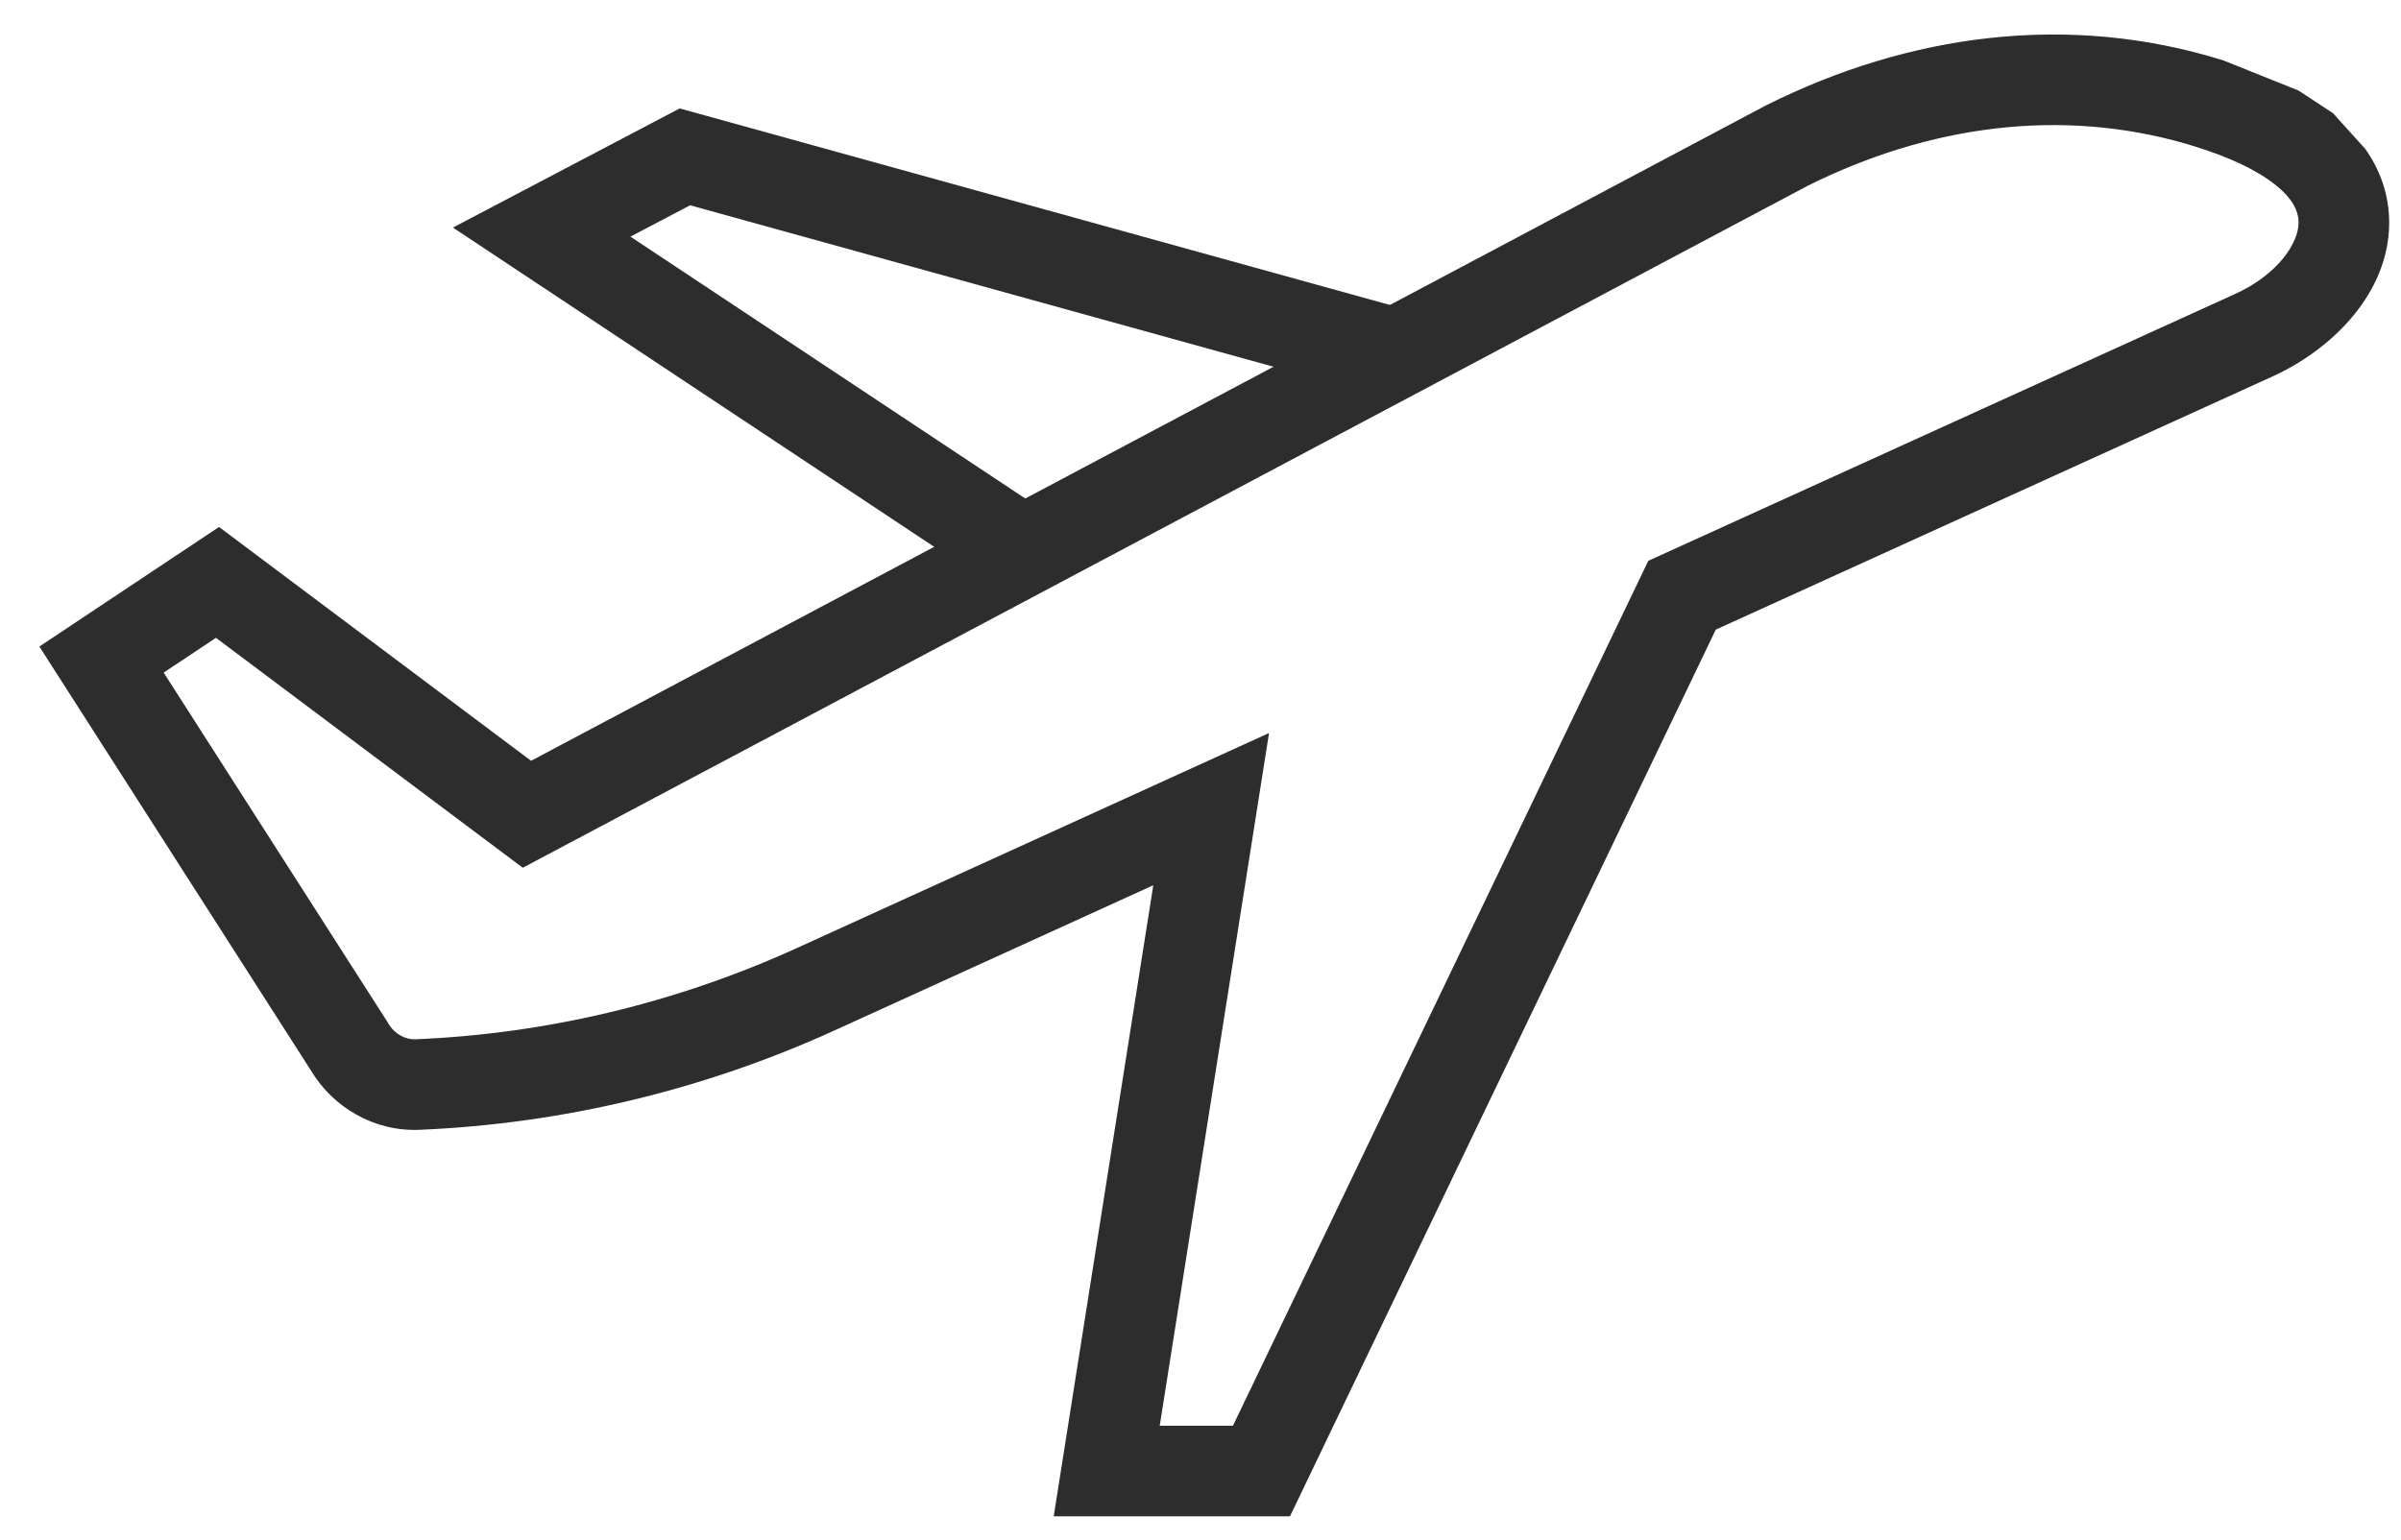 <svg width="53" height="34" viewBox="0 0 53 34" fill="none" xmlns="http://www.w3.org/2000/svg">
<path fill-rule="evenodd" clip-rule="evenodd" d="M38.995 2.321C42.131 0.753 45.658 0.263 49.082 1.335L50.739 2L51.5 2.5L52.212 3.289C52.528 3.739 52.739 4.281 52.739 4.919C52.739 6.448 51.508 7.705 50.15 8.319L37.874 13.903L28.475 33.482H23.26L25.458 19.547L18.41 22.758C15.528 24.069 12.418 24.814 9.262 24.947C8.253 24.991 7.342 24.447 6.854 23.622L0.869 14.276L4.835 11.636L11.723 16.799L38.984 2.326L38.995 2.321ZM48.253 3.174C45.471 2.372 42.57 2.772 39.9 4.104L11.54 19.161L4.767 14.084L3.613 14.852L8.561 22.579L8.572 22.598C8.709 22.834 8.95 22.959 9.175 22.949L9.178 22.948C12.075 22.827 14.933 22.143 17.581 20.938L28.013 16.186L25.6 31.482H27.216L36.385 12.383L49.323 6.498L49.326 6.497C50.314 6.05 50.739 5.342 50.739 4.919C50.739 4.664 50.615 4.386 50.212 4.069C49.798 3.744 49.188 3.464 48.48 3.244L48.253 3.174Z" fill="#2D2D2D"/>
<path fill-rule="evenodd" clip-rule="evenodd" d="M15.003 2.394L31.068 6.841L30.535 8.769L15.233 4.533L13.916 5.225L23.124 11.334L22.018 13.001L9.998 5.025L15.003 2.394Z" fill="#2D2D2D"/>
</svg>
